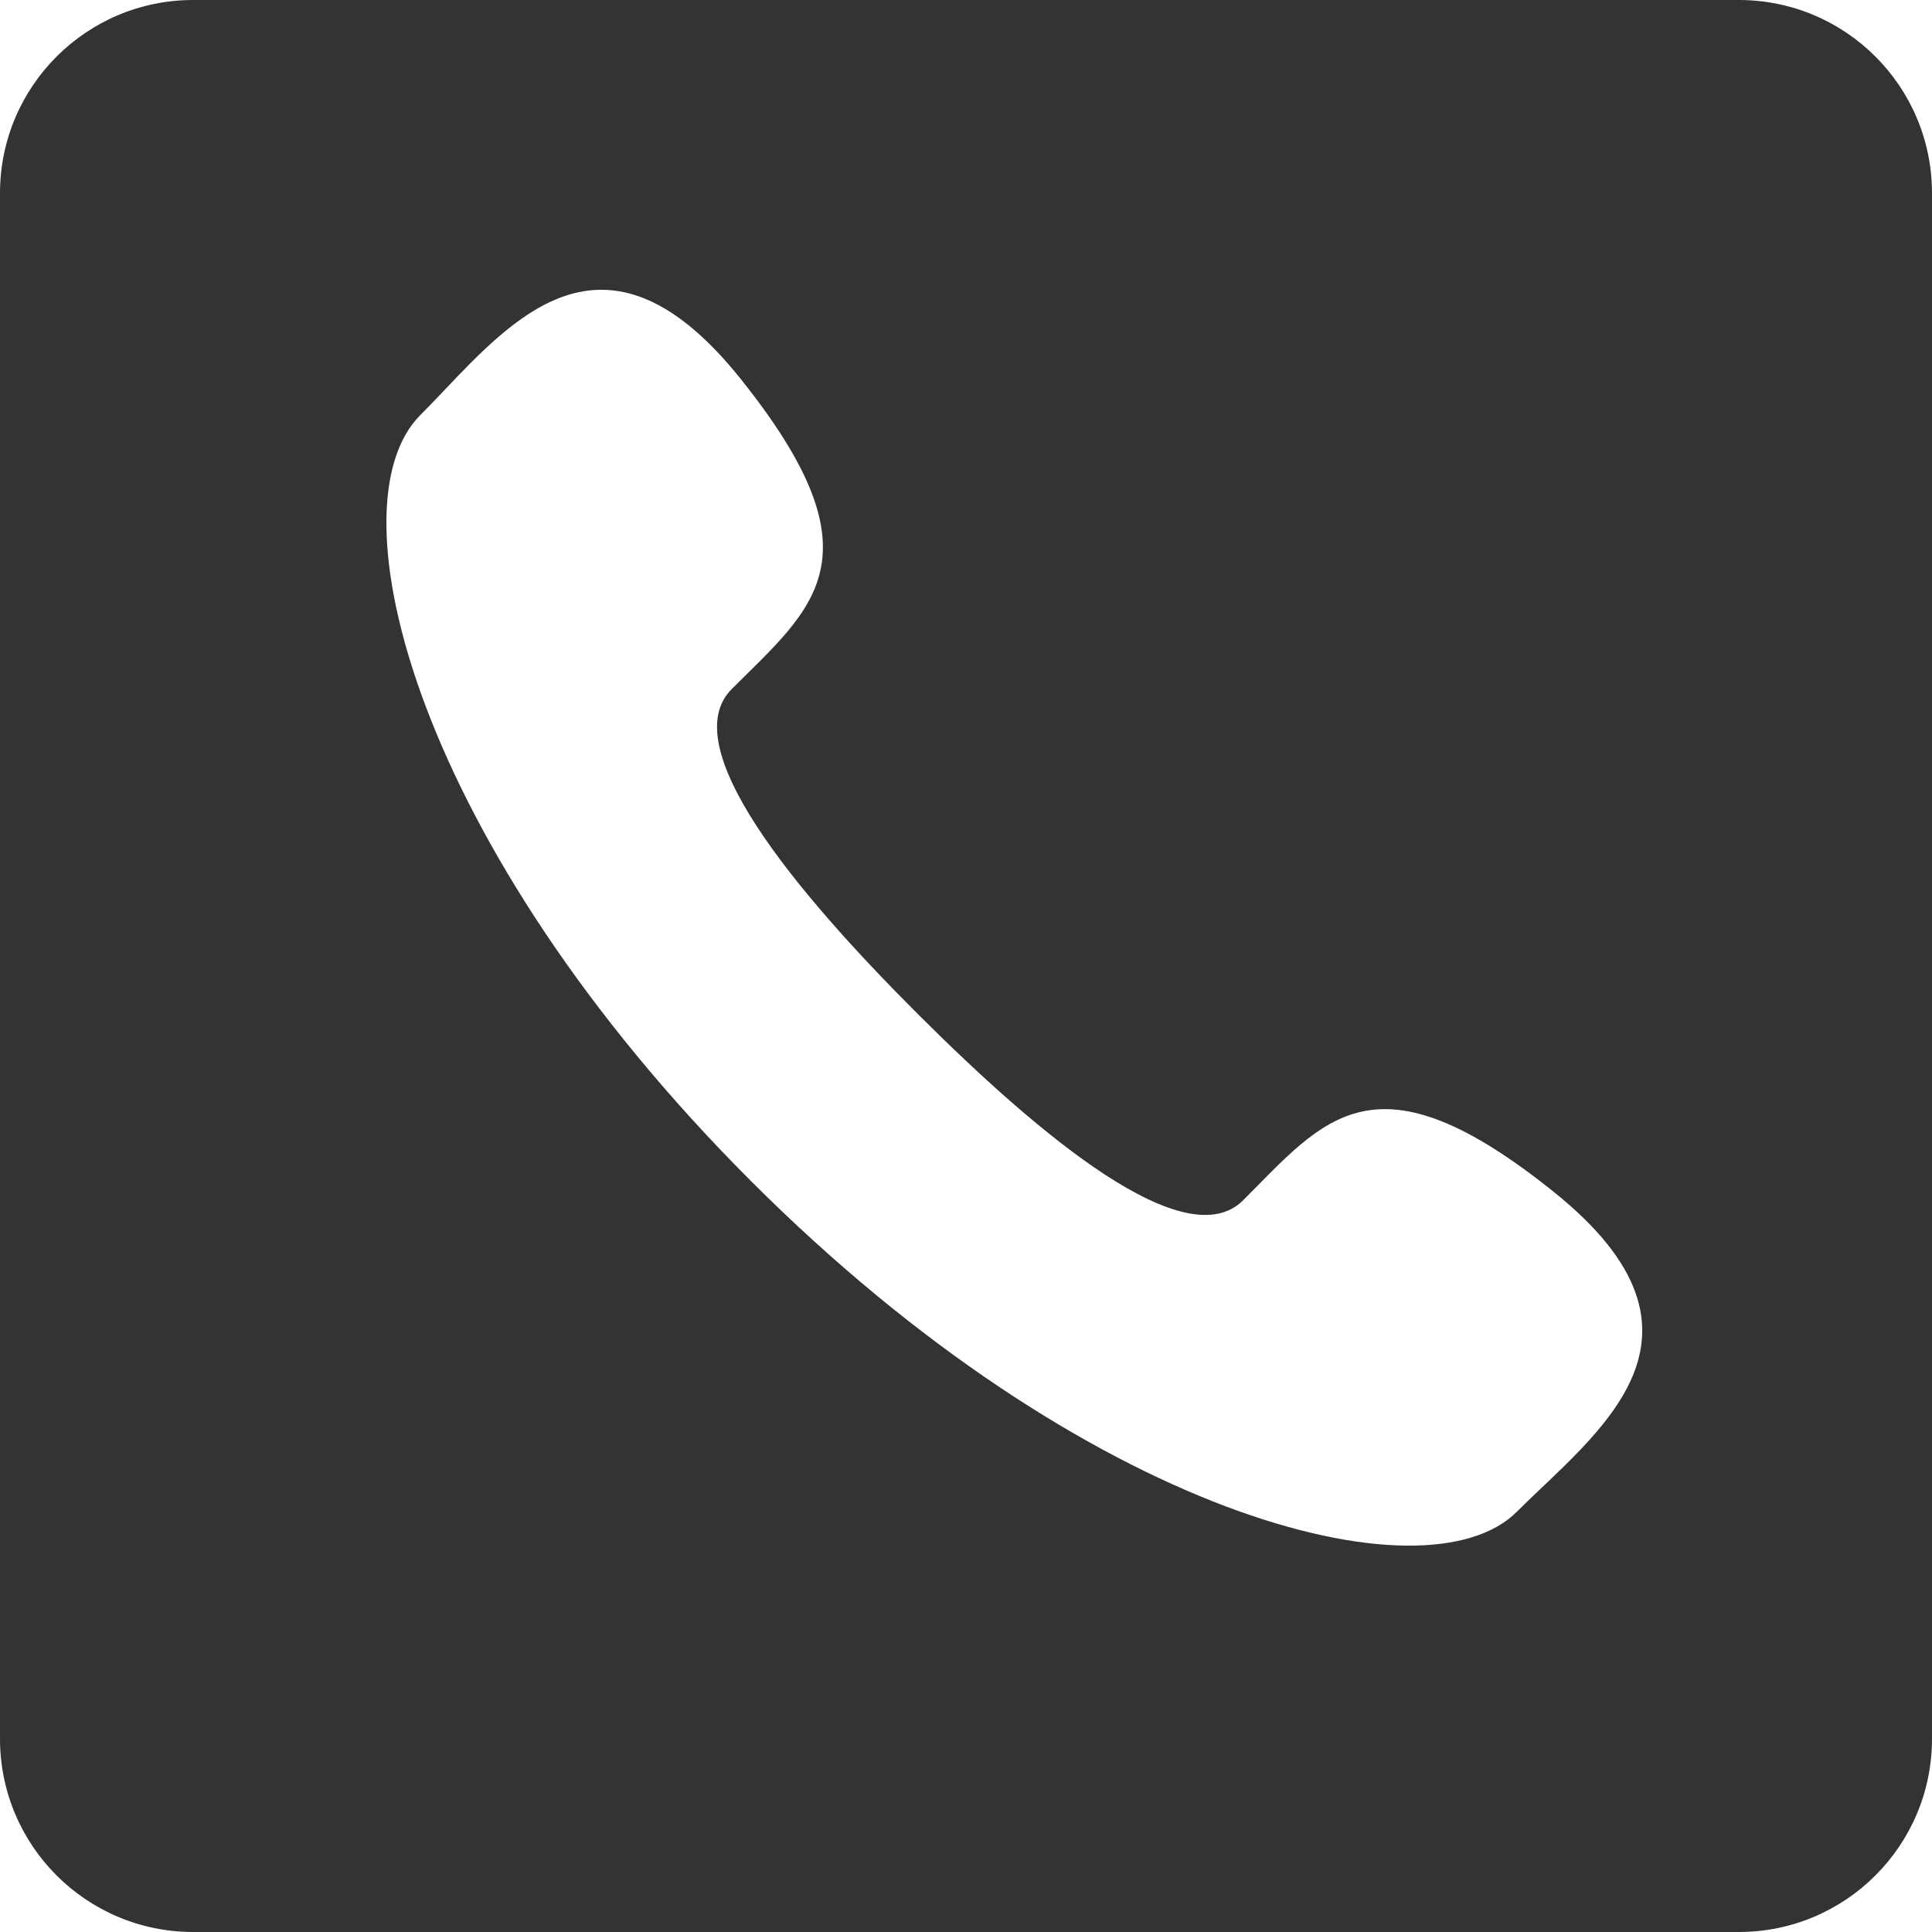 <?xml version="1.0" encoding="UTF-8"?>
<svg width="20px" height="20px" viewBox="0 0 20 20" version="1.1" xmlns="http://www.w3.org/2000/svg" xmlns:xlink="http://www.w3.org/1999/xlink">
    <title>形状结合备份</title>
    <g id="控件" stroke="none" stroke-width="1" fill="none" fill-rule="evenodd">
        <path d="M18,0 C19.105,-2.02906125e-16 20,0.895 20,2 L20,18 C20,19.105 19.105,20 18,20 L2,20 C0.895,20 1.3527075e-16,19.105 0,18 L0,2 C-1.3527075e-16,0.895 0.895,2.02906125e-16 2,0 L18,0 Z M4.724,3.909 L4.572,4.069 C4.496,4.148 4.423,4.225 4.351,4.297 C3.409,5.24 4.302,8.753 7.774,12.226 C11.246,15.698 14.76,16.592 15.703,15.649 C16.52,14.832 17.947,13.836 16.089,12.342 C14.23,10.848 13.711,11.582 12.868,12.426 C12.277,13.014 10.788,11.783 9.502,10.498 C8.215,9.212 6.984,7.722 7.575,7.133 C8.418,6.29 9.152,5.771 7.659,3.912 C6.384,2.326 5.472,3.131 4.724,3.909 Z" id="形状结合备份" fill="#333333"></path>
    </g>
</svg>